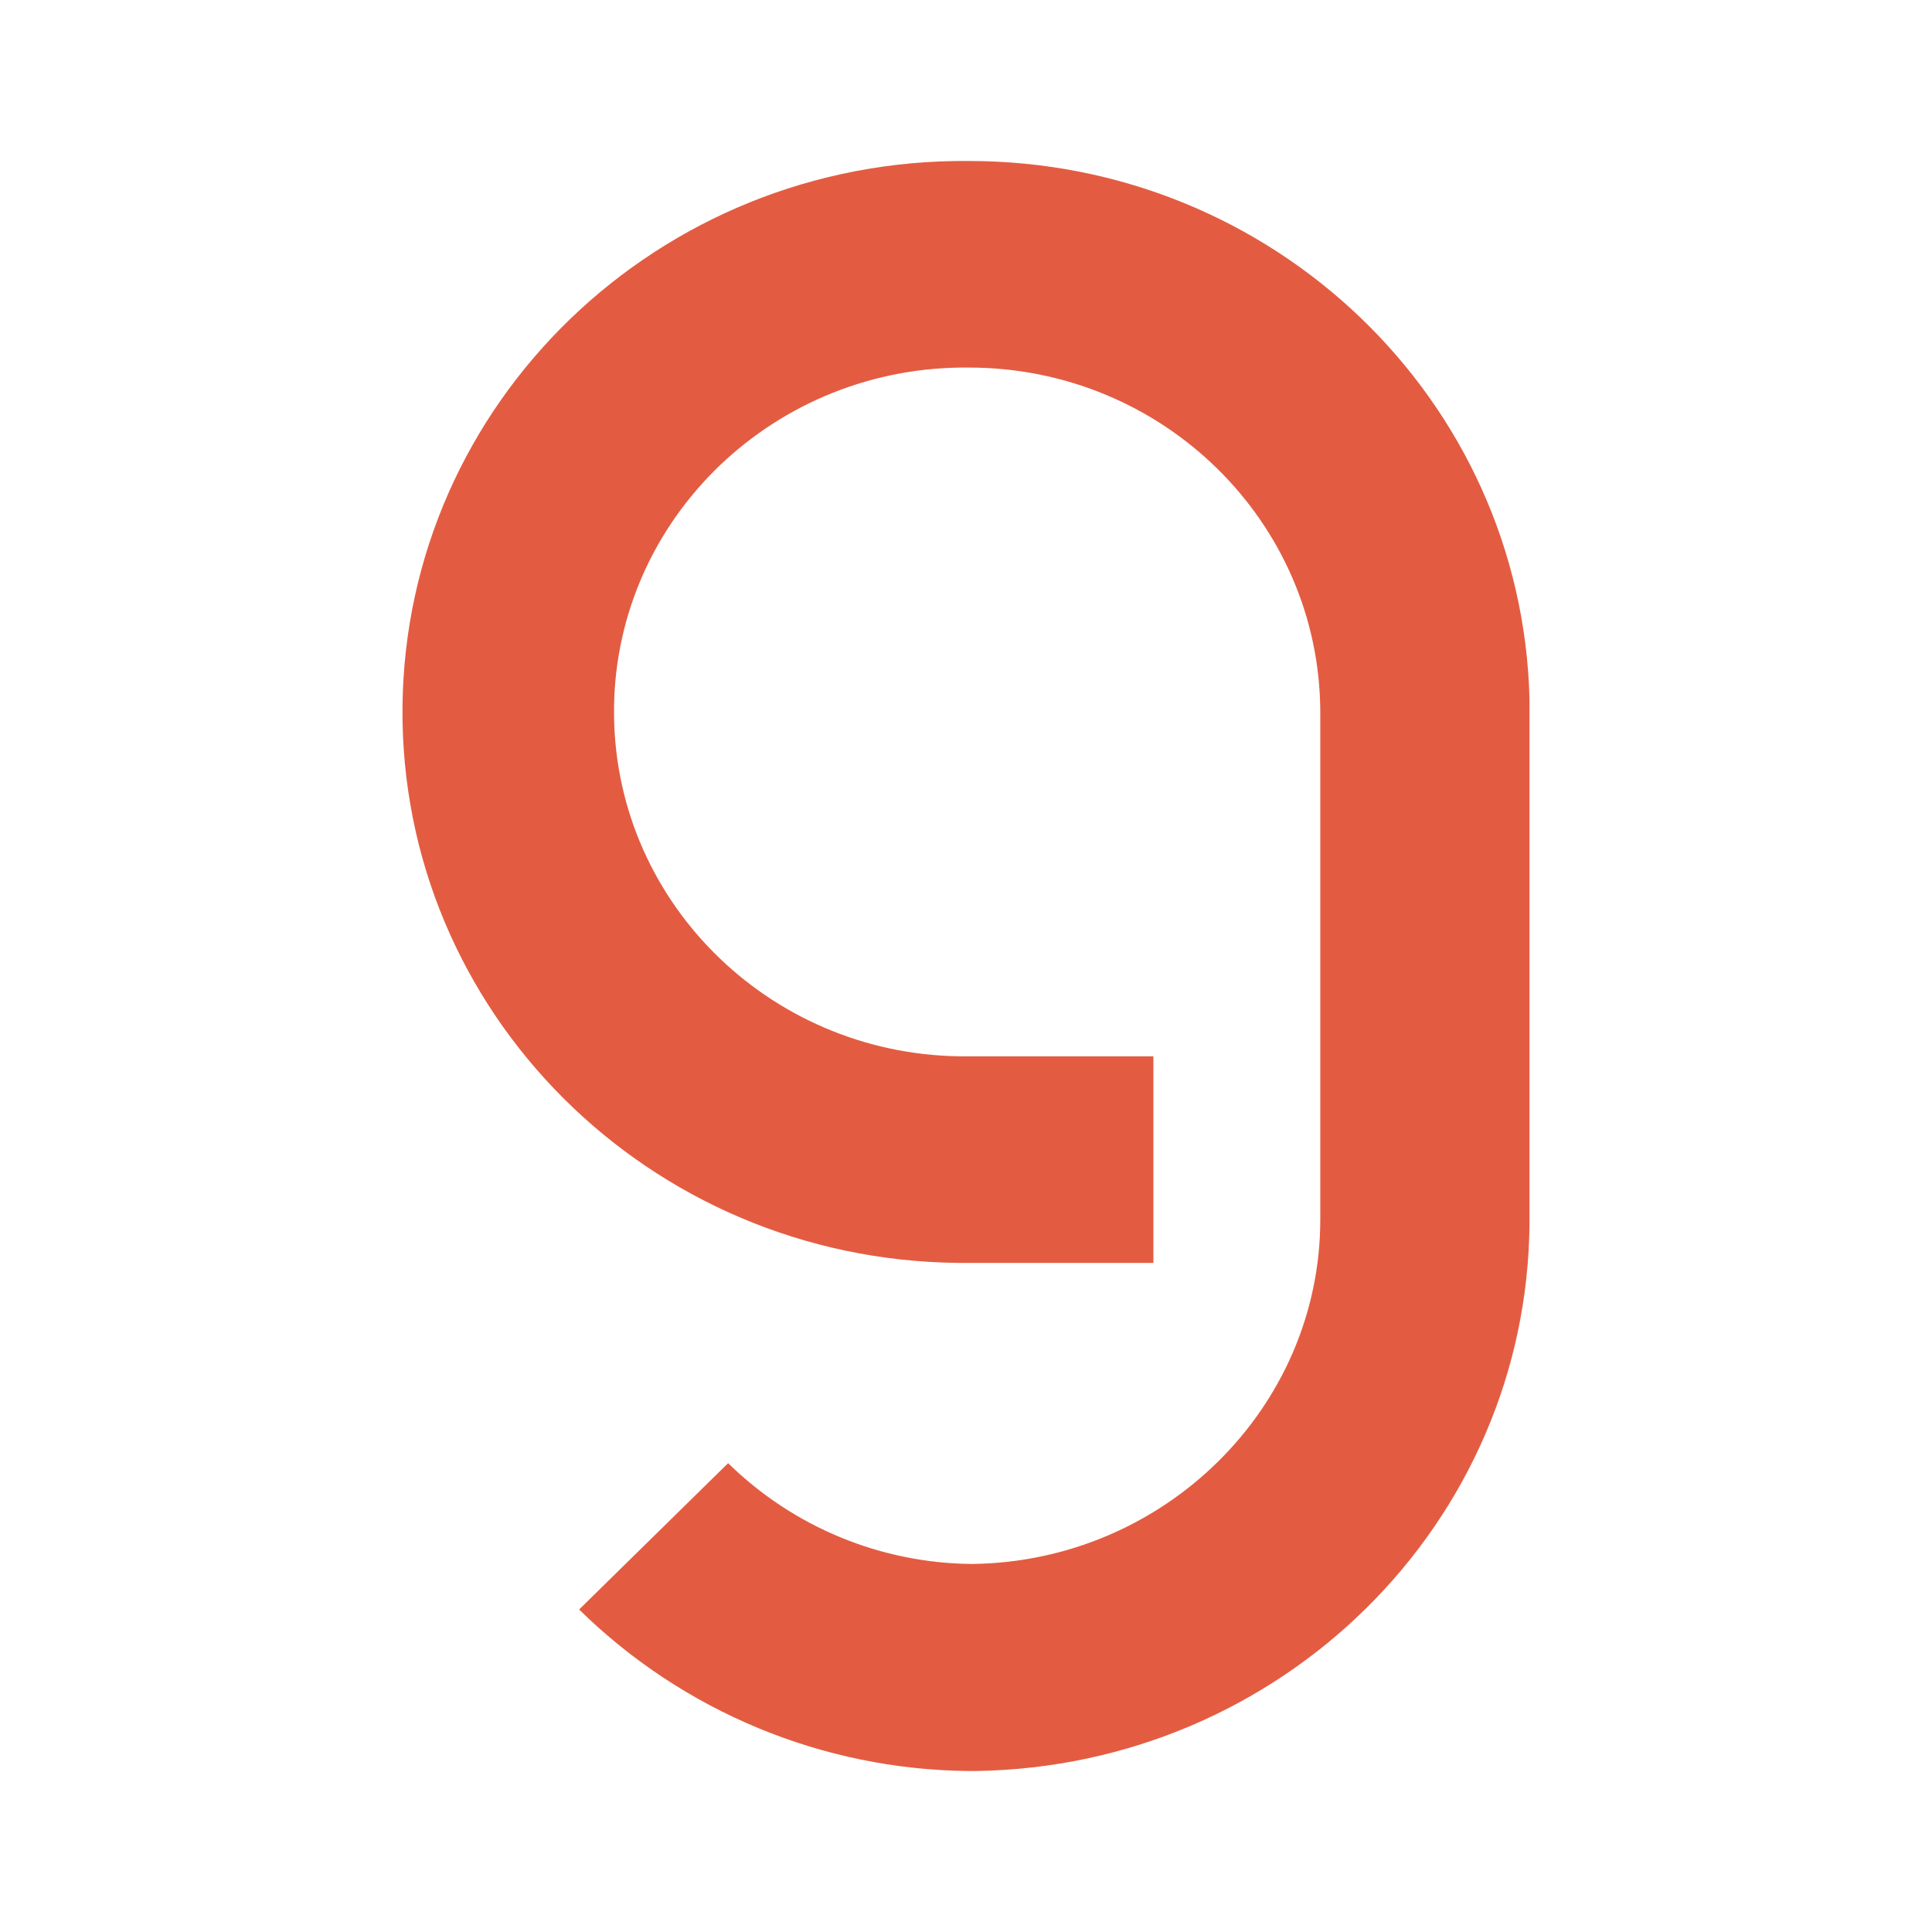 <svg width="64" height="64" viewBox="0 0 64 64" fill="none" xmlns="http://www.w3.org/2000/svg">
<path fill-rule="evenodd" clip-rule="evenodd" d="M32.096 5.333C21.821 5.24 13.429 13.333 13.333 23.416C13.24 33.501 21.48 41.741 31.755 41.835H38.208V34.992H32.096C25.677 35.067 20.416 30.016 20.341 23.712C20.264 17.413 25.411 12.251 31.829 12.176H32.096C38.515 12.176 43.717 17.283 43.736 23.584V40.397C43.736 46.643 38.552 51.731 32.208 51.808C29.181 51.786 26.281 50.589 24.12 48.469L19.184 53.317C22.628 56.701 27.25 58.618 32.077 58.667H32.323C42.464 58.517 50.611 50.445 50.667 40.491V23.157C50.419 13.235 42.179 5.333 32.096 5.333Z" fill="#E35C42"/>
</svg>
